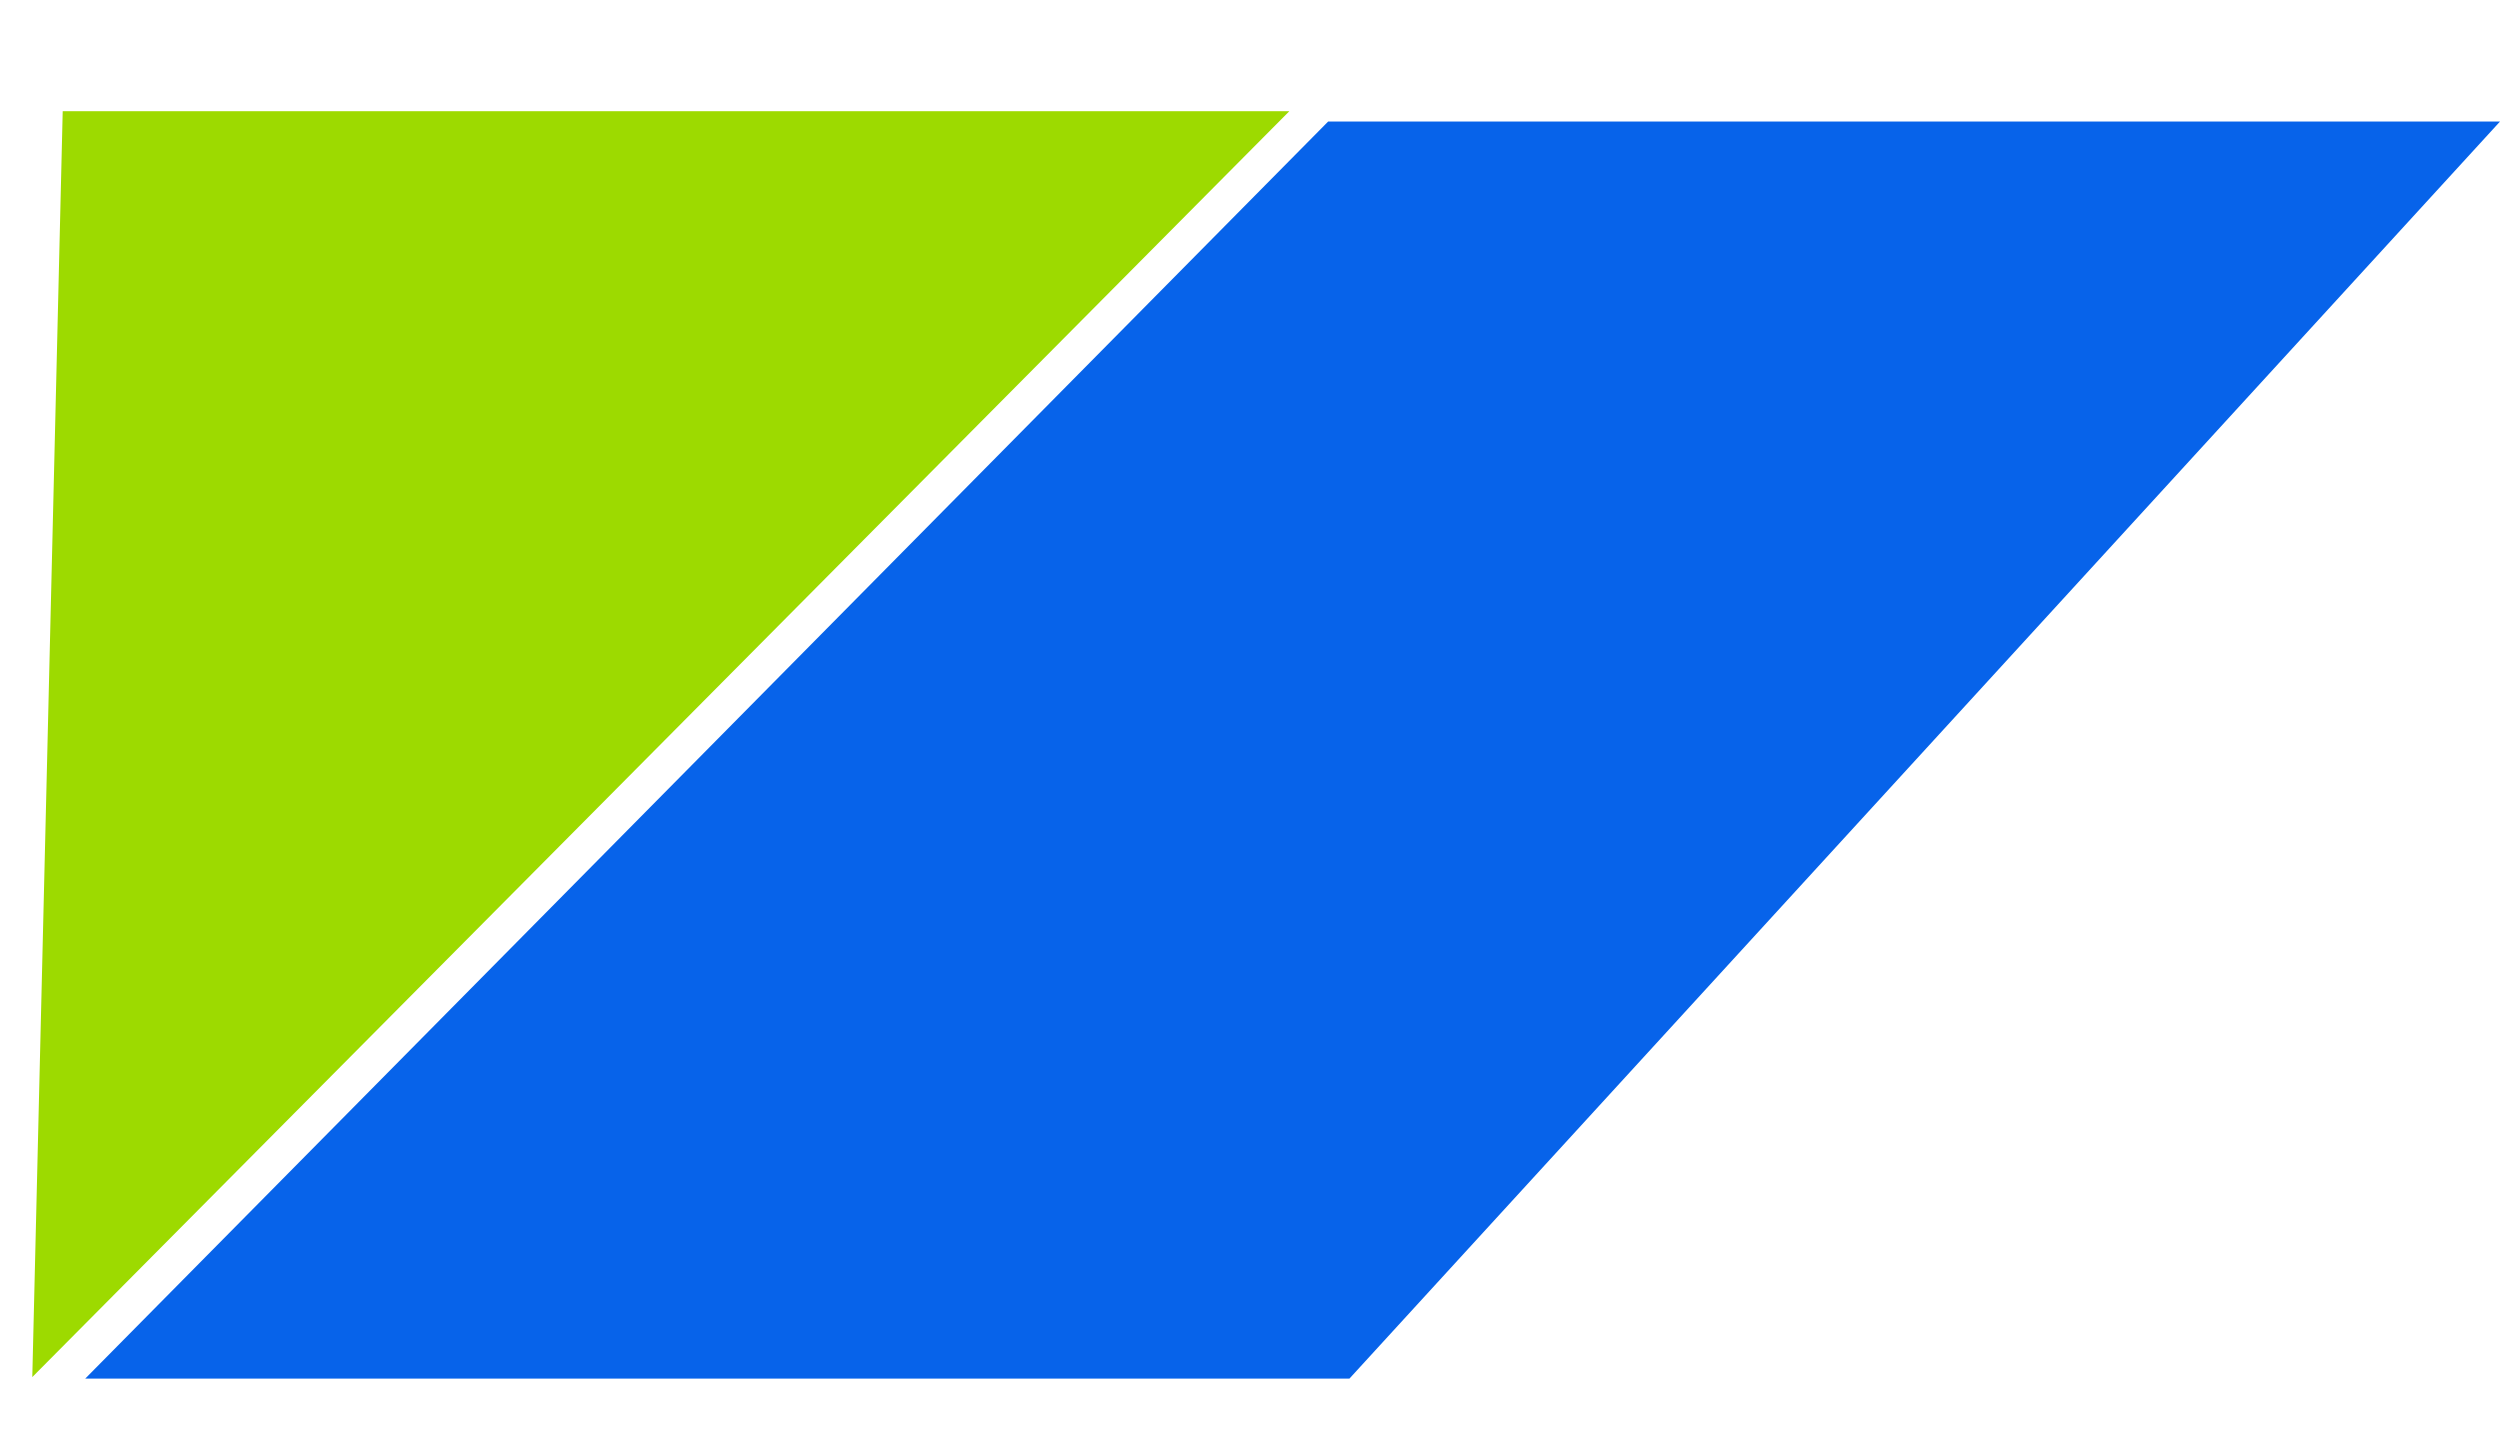 <?xml version="1.0" encoding="UTF-8"?> <svg xmlns="http://www.w3.org/2000/svg" width="47" height="27" viewBox="0 0 47 27" fill="none"><path d="M24.24 2.09L0.607 25.889L1.179 2.09L24.24 2.09Z" fill="#9DDA00"></path><path d="M24.969 2.285H47L25.369 25.918H1.602L24.969 2.285Z" fill="#0763EA"></path></svg> 